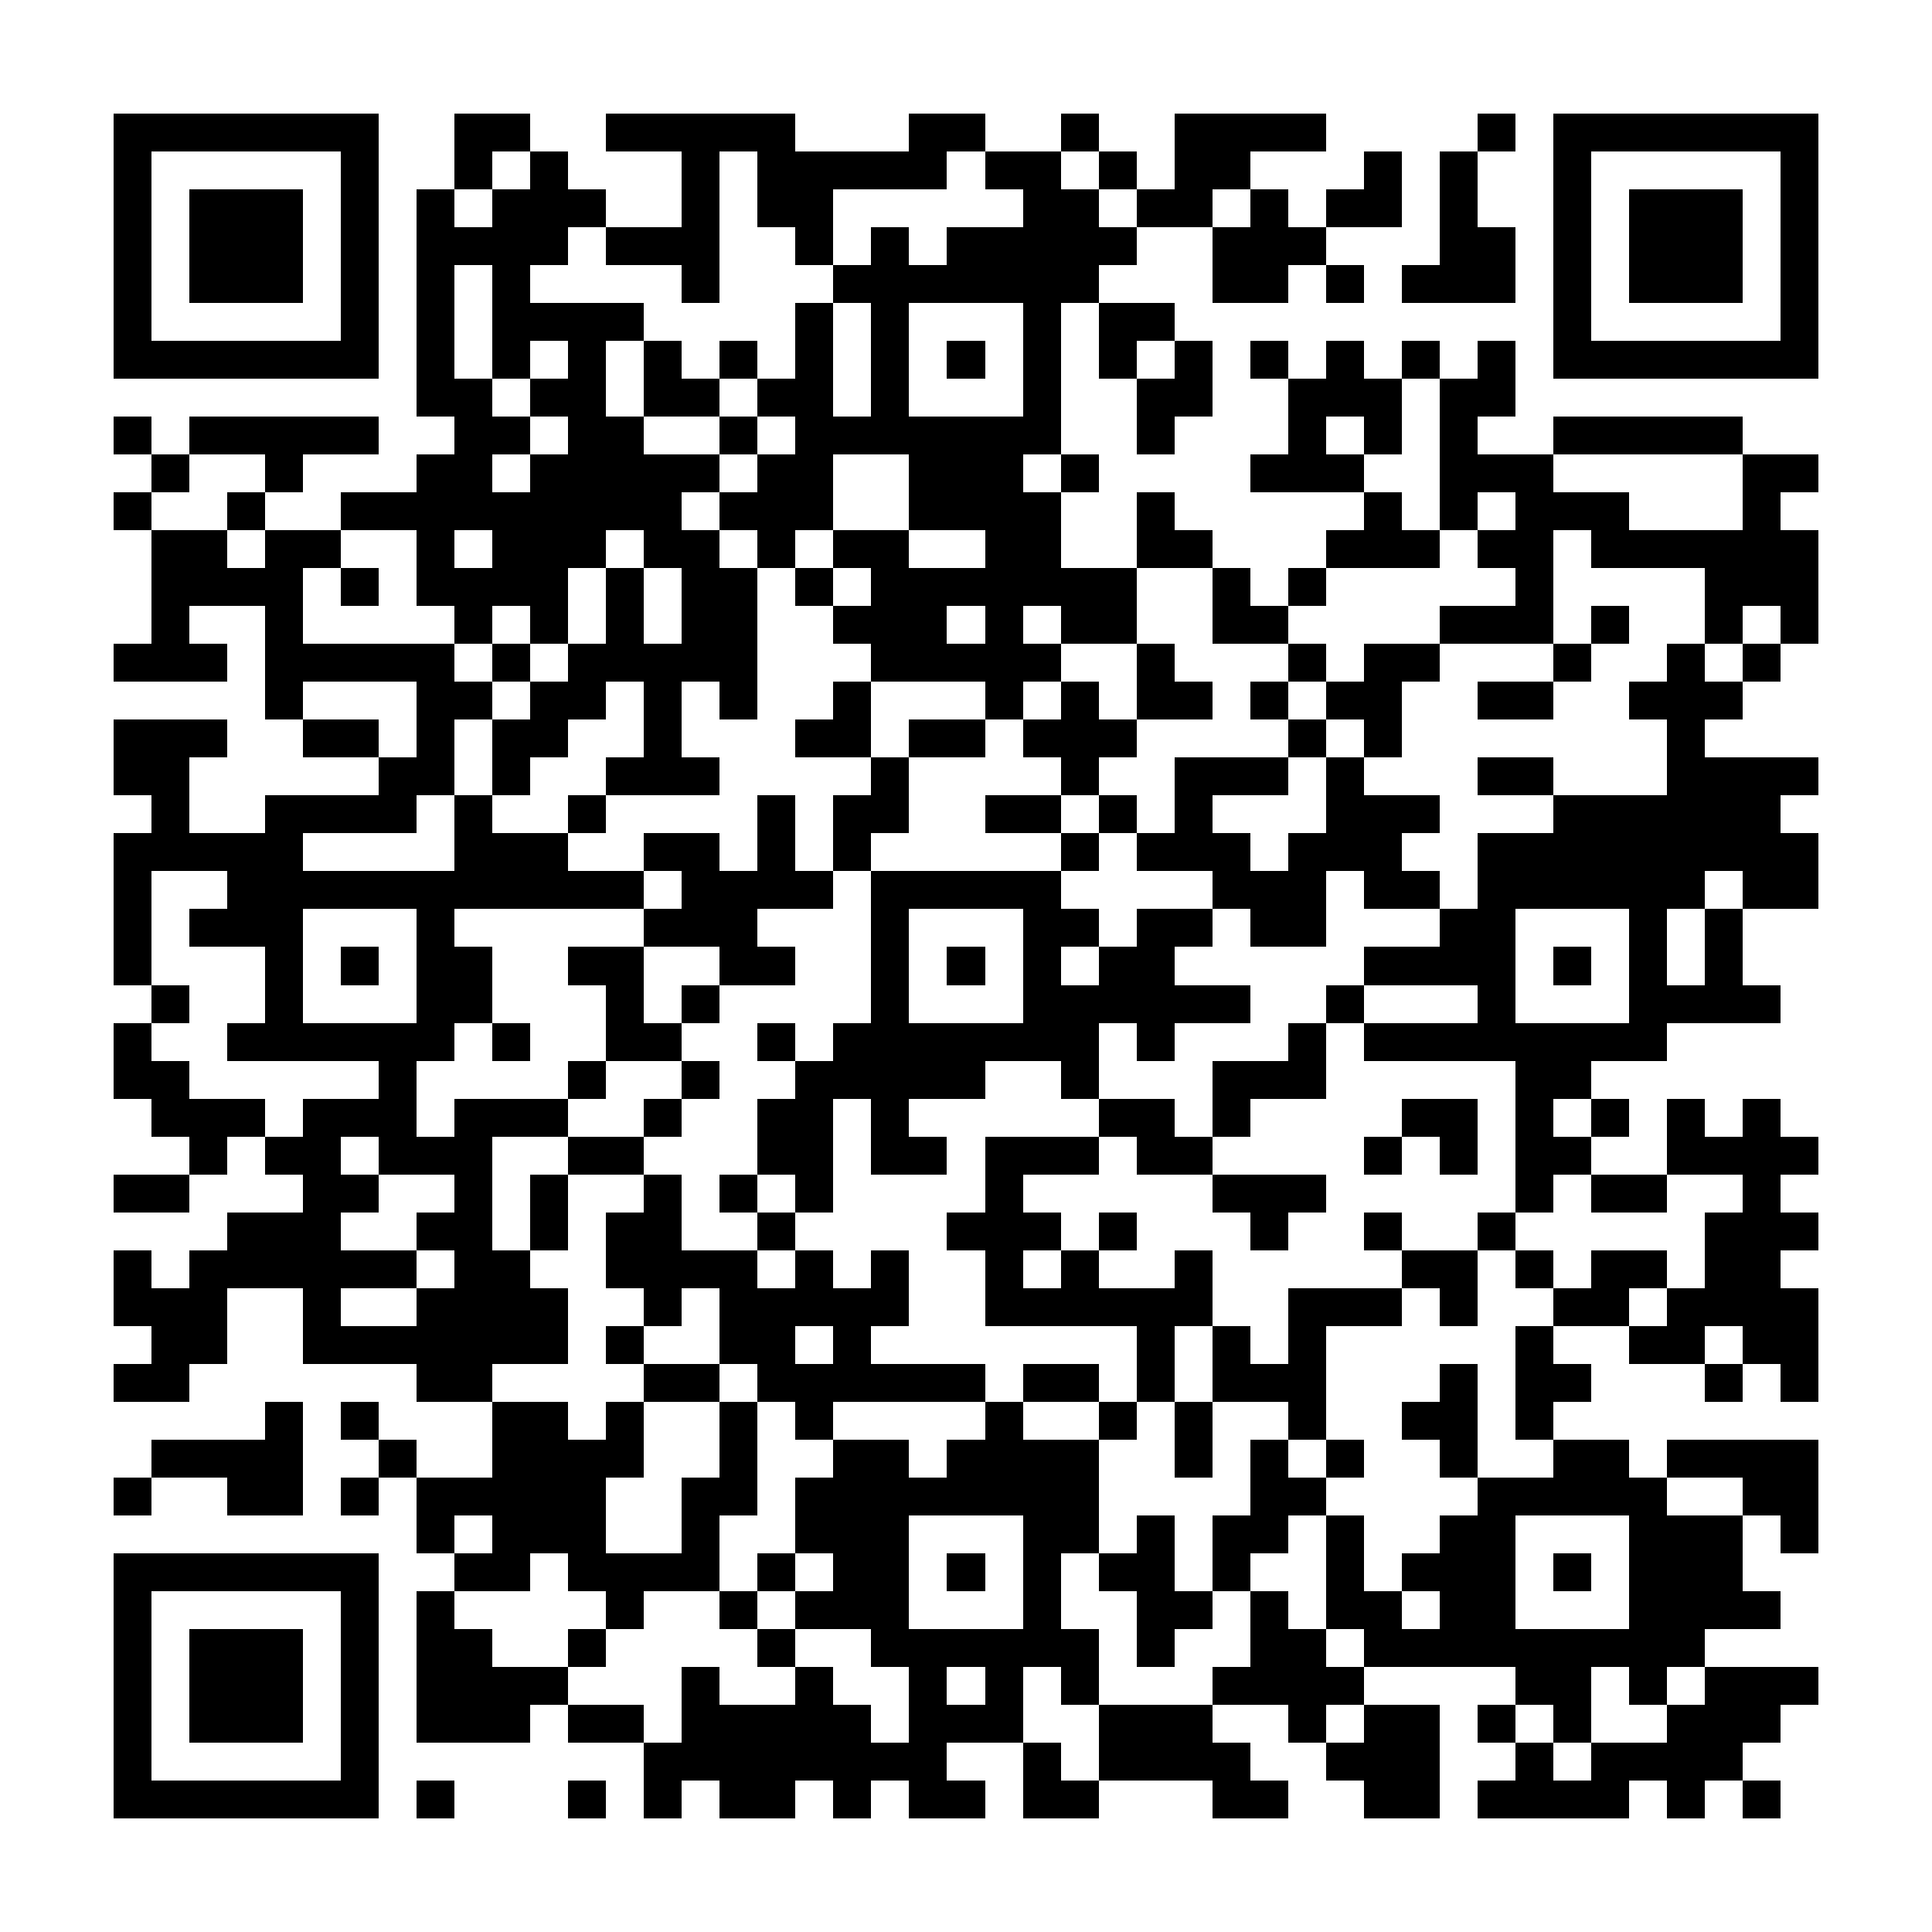 <?xml version="1.0" encoding="UTF-8"?><svg xmlns="http://www.w3.org/2000/svg" width="256" height="256" viewBox="0 0 51 51" shape-rendering="crispEdges"><rect x="0" y="0" width="51" height="51" fill="#ffffff" /><rect x="3" y="3" width="7" height="1" fill="#000000" /><rect x="12" y="3" width="2" height="1" fill="#000000" /><rect x="16" y="3" width="5" height="1" fill="#000000" /><rect x="24" y="3" width="2" height="1" fill="#000000" /><rect x="28" y="3" width="1" height="1" fill="#000000" /><rect x="31" y="3" width="4" height="1" fill="#000000" /><rect x="39" y="3" width="1" height="1" fill="#000000" /><rect x="41" y="3" width="7" height="1" fill="#000000" /><rect x="3" y="4" width="1" height="1" fill="#000000" /><rect x="9" y="4" width="1" height="1" fill="#000000" /><rect x="12" y="4" width="1" height="1" fill="#000000" /><rect x="14" y="4" width="1" height="1" fill="#000000" /><rect x="18" y="4" width="1" height="1" fill="#000000" /><rect x="20" y="4" width="5" height="1" fill="#000000" /><rect x="26" y="4" width="2" height="1" fill="#000000" /><rect x="29" y="4" width="1" height="1" fill="#000000" /><rect x="31" y="4" width="2" height="1" fill="#000000" /><rect x="36" y="4" width="1" height="1" fill="#000000" /><rect x="38" y="4" width="1" height="1" fill="#000000" /><rect x="41" y="4" width="1" height="1" fill="#000000" /><rect x="47" y="4" width="1" height="1" fill="#000000" /><rect x="3" y="5" width="1" height="1" fill="#000000" /><rect x="5" y="5" width="3" height="1" fill="#000000" /><rect x="9" y="5" width="1" height="1" fill="#000000" /><rect x="11" y="5" width="1" height="1" fill="#000000" /><rect x="13" y="5" width="3" height="1" fill="#000000" /><rect x="18" y="5" width="1" height="1" fill="#000000" /><rect x="20" y="5" width="2" height="1" fill="#000000" /><rect x="27" y="5" width="2" height="1" fill="#000000" /><rect x="30" y="5" width="2" height="1" fill="#000000" /><rect x="33" y="5" width="1" height="1" fill="#000000" /><rect x="35" y="5" width="2" height="1" fill="#000000" /><rect x="38" y="5" width="1" height="1" fill="#000000" /><rect x="41" y="5" width="1" height="1" fill="#000000" /><rect x="43" y="5" width="3" height="1" fill="#000000" /><rect x="47" y="5" width="1" height="1" fill="#000000" /><rect x="3" y="6" width="1" height="1" fill="#000000" /><rect x="5" y="6" width="3" height="1" fill="#000000" /><rect x="9" y="6" width="1" height="1" fill="#000000" /><rect x="11" y="6" width="4" height="1" fill="#000000" /><rect x="16" y="6" width="3" height="1" fill="#000000" /><rect x="21" y="6" width="1" height="1" fill="#000000" /><rect x="23" y="6" width="1" height="1" fill="#000000" /><rect x="25" y="6" width="5" height="1" fill="#000000" /><rect x="32" y="6" width="3" height="1" fill="#000000" /><rect x="38" y="6" width="2" height="1" fill="#000000" /><rect x="41" y="6" width="1" height="1" fill="#000000" /><rect x="43" y="6" width="3" height="1" fill="#000000" /><rect x="47" y="6" width="1" height="1" fill="#000000" /><rect x="3" y="7" width="1" height="1" fill="#000000" /><rect x="5" y="7" width="3" height="1" fill="#000000" /><rect x="9" y="7" width="1" height="1" fill="#000000" /><rect x="11" y="7" width="1" height="1" fill="#000000" /><rect x="13" y="7" width="1" height="1" fill="#000000" /><rect x="18" y="7" width="1" height="1" fill="#000000" /><rect x="22" y="7" width="7" height="1" fill="#000000" /><rect x="32" y="7" width="2" height="1" fill="#000000" /><rect x="35" y="7" width="1" height="1" fill="#000000" /><rect x="37" y="7" width="3" height="1" fill="#000000" /><rect x="41" y="7" width="1" height="1" fill="#000000" /><rect x="43" y="7" width="3" height="1" fill="#000000" /><rect x="47" y="7" width="1" height="1" fill="#000000" /><rect x="3" y="8" width="1" height="1" fill="#000000" /><rect x="9" y="8" width="1" height="1" fill="#000000" /><rect x="11" y="8" width="1" height="1" fill="#000000" /><rect x="13" y="8" width="4" height="1" fill="#000000" /><rect x="21" y="8" width="1" height="1" fill="#000000" /><rect x="23" y="8" width="1" height="1" fill="#000000" /><rect x="27" y="8" width="1" height="1" fill="#000000" /><rect x="29" y="8" width="2" height="1" fill="#000000" /><rect x="41" y="8" width="1" height="1" fill="#000000" /><rect x="47" y="8" width="1" height="1" fill="#000000" /><rect x="3" y="9" width="7" height="1" fill="#000000" /><rect x="11" y="9" width="1" height="1" fill="#000000" /><rect x="13" y="9" width="1" height="1" fill="#000000" /><rect x="15" y="9" width="1" height="1" fill="#000000" /><rect x="17" y="9" width="1" height="1" fill="#000000" /><rect x="19" y="9" width="1" height="1" fill="#000000" /><rect x="21" y="9" width="1" height="1" fill="#000000" /><rect x="23" y="9" width="1" height="1" fill="#000000" /><rect x="25" y="9" width="1" height="1" fill="#000000" /><rect x="27" y="9" width="1" height="1" fill="#000000" /><rect x="29" y="9" width="1" height="1" fill="#000000" /><rect x="31" y="9" width="1" height="1" fill="#000000" /><rect x="33" y="9" width="1" height="1" fill="#000000" /><rect x="35" y="9" width="1" height="1" fill="#000000" /><rect x="37" y="9" width="1" height="1" fill="#000000" /><rect x="39" y="9" width="1" height="1" fill="#000000" /><rect x="41" y="9" width="7" height="1" fill="#000000" /><rect x="11" y="10" width="2" height="1" fill="#000000" /><rect x="14" y="10" width="2" height="1" fill="#000000" /><rect x="17" y="10" width="2" height="1" fill="#000000" /><rect x="20" y="10" width="2" height="1" fill="#000000" /><rect x="23" y="10" width="1" height="1" fill="#000000" /><rect x="27" y="10" width="1" height="1" fill="#000000" /><rect x="30" y="10" width="2" height="1" fill="#000000" /><rect x="34" y="10" width="3" height="1" fill="#000000" /><rect x="38" y="10" width="2" height="1" fill="#000000" /><rect x="3" y="11" width="1" height="1" fill="#000000" /><rect x="5" y="11" width="5" height="1" fill="#000000" /><rect x="12" y="11" width="2" height="1" fill="#000000" /><rect x="15" y="11" width="2" height="1" fill="#000000" /><rect x="19" y="11" width="1" height="1" fill="#000000" /><rect x="21" y="11" width="7" height="1" fill="#000000" /><rect x="30" y="11" width="1" height="1" fill="#000000" /><rect x="34" y="11" width="1" height="1" fill="#000000" /><rect x="36" y="11" width="1" height="1" fill="#000000" /><rect x="38" y="11" width="1" height="1" fill="#000000" /><rect x="41" y="11" width="5" height="1" fill="#000000" /><rect x="4" y="12" width="1" height="1" fill="#000000" /><rect x="7" y="12" width="1" height="1" fill="#000000" /><rect x="11" y="12" width="2" height="1" fill="#000000" /><rect x="14" y="12" width="5" height="1" fill="#000000" /><rect x="20" y="12" width="2" height="1" fill="#000000" /><rect x="24" y="12" width="3" height="1" fill="#000000" /><rect x="28" y="12" width="1" height="1" fill="#000000" /><rect x="33" y="12" width="3" height="1" fill="#000000" /><rect x="38" y="12" width="3" height="1" fill="#000000" /><rect x="46" y="12" width="2" height="1" fill="#000000" /><rect x="3" y="13" width="1" height="1" fill="#000000" /><rect x="6" y="13" width="1" height="1" fill="#000000" /><rect x="9" y="13" width="9" height="1" fill="#000000" /><rect x="19" y="13" width="3" height="1" fill="#000000" /><rect x="24" y="13" width="4" height="1" fill="#000000" /><rect x="30" y="13" width="1" height="1" fill="#000000" /><rect x="36" y="13" width="1" height="1" fill="#000000" /><rect x="38" y="13" width="1" height="1" fill="#000000" /><rect x="40" y="13" width="3" height="1" fill="#000000" /><rect x="46" y="13" width="1" height="1" fill="#000000" /><rect x="4" y="14" width="2" height="1" fill="#000000" /><rect x="7" y="14" width="2" height="1" fill="#000000" /><rect x="11" y="14" width="1" height="1" fill="#000000" /><rect x="13" y="14" width="3" height="1" fill="#000000" /><rect x="17" y="14" width="2" height="1" fill="#000000" /><rect x="20" y="14" width="1" height="1" fill="#000000" /><rect x="22" y="14" width="2" height="1" fill="#000000" /><rect x="26" y="14" width="2" height="1" fill="#000000" /><rect x="30" y="14" width="2" height="1" fill="#000000" /><rect x="35" y="14" width="3" height="1" fill="#000000" /><rect x="39" y="14" width="2" height="1" fill="#000000" /><rect x="42" y="14" width="6" height="1" fill="#000000" /><rect x="4" y="15" width="4" height="1" fill="#000000" /><rect x="9" y="15" width="1" height="1" fill="#000000" /><rect x="11" y="15" width="4" height="1" fill="#000000" /><rect x="16" y="15" width="1" height="1" fill="#000000" /><rect x="18" y="15" width="2" height="1" fill="#000000" /><rect x="21" y="15" width="1" height="1" fill="#000000" /><rect x="23" y="15" width="7" height="1" fill="#000000" /><rect x="32" y="15" width="1" height="1" fill="#000000" /><rect x="34" y="15" width="1" height="1" fill="#000000" /><rect x="40" y="15" width="1" height="1" fill="#000000" /><rect x="45" y="15" width="3" height="1" fill="#000000" /><rect x="4" y="16" width="1" height="1" fill="#000000" /><rect x="7" y="16" width="1" height="1" fill="#000000" /><rect x="12" y="16" width="1" height="1" fill="#000000" /><rect x="14" y="16" width="1" height="1" fill="#000000" /><rect x="16" y="16" width="1" height="1" fill="#000000" /><rect x="18" y="16" width="2" height="1" fill="#000000" /><rect x="22" y="16" width="3" height="1" fill="#000000" /><rect x="26" y="16" width="1" height="1" fill="#000000" /><rect x="28" y="16" width="2" height="1" fill="#000000" /><rect x="32" y="16" width="2" height="1" fill="#000000" /><rect x="38" y="16" width="3" height="1" fill="#000000" /><rect x="42" y="16" width="1" height="1" fill="#000000" /><rect x="45" y="16" width="1" height="1" fill="#000000" /><rect x="47" y="16" width="1" height="1" fill="#000000" /><rect x="3" y="17" width="3" height="1" fill="#000000" /><rect x="7" y="17" width="5" height="1" fill="#000000" /><rect x="13" y="17" width="1" height="1" fill="#000000" /><rect x="15" y="17" width="5" height="1" fill="#000000" /><rect x="23" y="17" width="5" height="1" fill="#000000" /><rect x="30" y="17" width="1" height="1" fill="#000000" /><rect x="34" y="17" width="1" height="1" fill="#000000" /><rect x="36" y="17" width="2" height="1" fill="#000000" /><rect x="41" y="17" width="1" height="1" fill="#000000" /><rect x="44" y="17" width="1" height="1" fill="#000000" /><rect x="46" y="17" width="1" height="1" fill="#000000" /><rect x="7" y="18" width="1" height="1" fill="#000000" /><rect x="11" y="18" width="2" height="1" fill="#000000" /><rect x="14" y="18" width="2" height="1" fill="#000000" /><rect x="17" y="18" width="1" height="1" fill="#000000" /><rect x="19" y="18" width="1" height="1" fill="#000000" /><rect x="22" y="18" width="1" height="1" fill="#000000" /><rect x="26" y="18" width="1" height="1" fill="#000000" /><rect x="28" y="18" width="1" height="1" fill="#000000" /><rect x="30" y="18" width="2" height="1" fill="#000000" /><rect x="33" y="18" width="1" height="1" fill="#000000" /><rect x="35" y="18" width="2" height="1" fill="#000000" /><rect x="39" y="18" width="2" height="1" fill="#000000" /><rect x="43" y="18" width="3" height="1" fill="#000000" /><rect x="3" y="19" width="3" height="1" fill="#000000" /><rect x="8" y="19" width="2" height="1" fill="#000000" /><rect x="11" y="19" width="1" height="1" fill="#000000" /><rect x="13" y="19" width="2" height="1" fill="#000000" /><rect x="17" y="19" width="1" height="1" fill="#000000" /><rect x="21" y="19" width="2" height="1" fill="#000000" /><rect x="24" y="19" width="2" height="1" fill="#000000" /><rect x="27" y="19" width="3" height="1" fill="#000000" /><rect x="34" y="19" width="1" height="1" fill="#000000" /><rect x="36" y="19" width="1" height="1" fill="#000000" /><rect x="44" y="19" width="1" height="1" fill="#000000" /><rect x="3" y="20" width="2" height="1" fill="#000000" /><rect x="10" y="20" width="2" height="1" fill="#000000" /><rect x="13" y="20" width="1" height="1" fill="#000000" /><rect x="16" y="20" width="3" height="1" fill="#000000" /><rect x="23" y="20" width="1" height="1" fill="#000000" /><rect x="28" y="20" width="1" height="1" fill="#000000" /><rect x="31" y="20" width="3" height="1" fill="#000000" /><rect x="35" y="20" width="1" height="1" fill="#000000" /><rect x="39" y="20" width="2" height="1" fill="#000000" /><rect x="44" y="20" width="4" height="1" fill="#000000" /><rect x="4" y="21" width="1" height="1" fill="#000000" /><rect x="7" y="21" width="4" height="1" fill="#000000" /><rect x="12" y="21" width="1" height="1" fill="#000000" /><rect x="15" y="21" width="1" height="1" fill="#000000" /><rect x="20" y="21" width="1" height="1" fill="#000000" /><rect x="22" y="21" width="2" height="1" fill="#000000" /><rect x="26" y="21" width="2" height="1" fill="#000000" /><rect x="29" y="21" width="1" height="1" fill="#000000" /><rect x="31" y="21" width="1" height="1" fill="#000000" /><rect x="35" y="21" width="3" height="1" fill="#000000" /><rect x="41" y="21" width="6" height="1" fill="#000000" /><rect x="3" y="22" width="5" height="1" fill="#000000" /><rect x="12" y="22" width="3" height="1" fill="#000000" /><rect x="17" y="22" width="2" height="1" fill="#000000" /><rect x="20" y="22" width="1" height="1" fill="#000000" /><rect x="22" y="22" width="1" height="1" fill="#000000" /><rect x="28" y="22" width="1" height="1" fill="#000000" /><rect x="30" y="22" width="3" height="1" fill="#000000" /><rect x="34" y="22" width="3" height="1" fill="#000000" /><rect x="39" y="22" width="9" height="1" fill="#000000" /><rect x="3" y="23" width="1" height="1" fill="#000000" /><rect x="6" y="23" width="11" height="1" fill="#000000" /><rect x="18" y="23" width="4" height="1" fill="#000000" /><rect x="23" y="23" width="5" height="1" fill="#000000" /><rect x="32" y="23" width="3" height="1" fill="#000000" /><rect x="36" y="23" width="2" height="1" fill="#000000" /><rect x="39" y="23" width="6" height="1" fill="#000000" /><rect x="46" y="23" width="2" height="1" fill="#000000" /><rect x="3" y="24" width="1" height="1" fill="#000000" /><rect x="5" y="24" width="3" height="1" fill="#000000" /><rect x="11" y="24" width="1" height="1" fill="#000000" /><rect x="17" y="24" width="3" height="1" fill="#000000" /><rect x="23" y="24" width="1" height="1" fill="#000000" /><rect x="27" y="24" width="2" height="1" fill="#000000" /><rect x="30" y="24" width="2" height="1" fill="#000000" /><rect x="33" y="24" width="2" height="1" fill="#000000" /><rect x="38" y="24" width="2" height="1" fill="#000000" /><rect x="43" y="24" width="1" height="1" fill="#000000" /><rect x="45" y="24" width="1" height="1" fill="#000000" /><rect x="3" y="25" width="1" height="1" fill="#000000" /><rect x="7" y="25" width="1" height="1" fill="#000000" /><rect x="9" y="25" width="1" height="1" fill="#000000" /><rect x="11" y="25" width="2" height="1" fill="#000000" /><rect x="15" y="25" width="2" height="1" fill="#000000" /><rect x="19" y="25" width="2" height="1" fill="#000000" /><rect x="23" y="25" width="1" height="1" fill="#000000" /><rect x="25" y="25" width="1" height="1" fill="#000000" /><rect x="27" y="25" width="1" height="1" fill="#000000" /><rect x="29" y="25" width="2" height="1" fill="#000000" /><rect x="36" y="25" width="4" height="1" fill="#000000" /><rect x="41" y="25" width="1" height="1" fill="#000000" /><rect x="43" y="25" width="1" height="1" fill="#000000" /><rect x="45" y="25" width="1" height="1" fill="#000000" /><rect x="4" y="26" width="1" height="1" fill="#000000" /><rect x="7" y="26" width="1" height="1" fill="#000000" /><rect x="11" y="26" width="2" height="1" fill="#000000" /><rect x="16" y="26" width="1" height="1" fill="#000000" /><rect x="18" y="26" width="1" height="1" fill="#000000" /><rect x="23" y="26" width="1" height="1" fill="#000000" /><rect x="27" y="26" width="6" height="1" fill="#000000" /><rect x="35" y="26" width="1" height="1" fill="#000000" /><rect x="39" y="26" width="1" height="1" fill="#000000" /><rect x="43" y="26" width="4" height="1" fill="#000000" /><rect x="3" y="27" width="1" height="1" fill="#000000" /><rect x="6" y="27" width="6" height="1" fill="#000000" /><rect x="13" y="27" width="1" height="1" fill="#000000" /><rect x="16" y="27" width="2" height="1" fill="#000000" /><rect x="20" y="27" width="1" height="1" fill="#000000" /><rect x="22" y="27" width="7" height="1" fill="#000000" /><rect x="30" y="27" width="1" height="1" fill="#000000" /><rect x="34" y="27" width="1" height="1" fill="#000000" /><rect x="36" y="27" width="8" height="1" fill="#000000" /><rect x="3" y="28" width="2" height="1" fill="#000000" /><rect x="10" y="28" width="1" height="1" fill="#000000" /><rect x="15" y="28" width="1" height="1" fill="#000000" /><rect x="18" y="28" width="1" height="1" fill="#000000" /><rect x="21" y="28" width="5" height="1" fill="#000000" /><rect x="28" y="28" width="1" height="1" fill="#000000" /><rect x="32" y="28" width="3" height="1" fill="#000000" /><rect x="40" y="28" width="2" height="1" fill="#000000" /><rect x="4" y="29" width="3" height="1" fill="#000000" /><rect x="8" y="29" width="3" height="1" fill="#000000" /><rect x="12" y="29" width="3" height="1" fill="#000000" /><rect x="17" y="29" width="1" height="1" fill="#000000" /><rect x="20" y="29" width="2" height="1" fill="#000000" /><rect x="23" y="29" width="1" height="1" fill="#000000" /><rect x="29" y="29" width="2" height="1" fill="#000000" /><rect x="32" y="29" width="1" height="1" fill="#000000" /><rect x="37" y="29" width="2" height="1" fill="#000000" /><rect x="40" y="29" width="1" height="1" fill="#000000" /><rect x="42" y="29" width="1" height="1" fill="#000000" /><rect x="44" y="29" width="1" height="1" fill="#000000" /><rect x="46" y="29" width="1" height="1" fill="#000000" /><rect x="5" y="30" width="1" height="1" fill="#000000" /><rect x="7" y="30" width="2" height="1" fill="#000000" /><rect x="10" y="30" width="3" height="1" fill="#000000" /><rect x="15" y="30" width="2" height="1" fill="#000000" /><rect x="20" y="30" width="2" height="1" fill="#000000" /><rect x="23" y="30" width="2" height="1" fill="#000000" /><rect x="26" y="30" width="3" height="1" fill="#000000" /><rect x="30" y="30" width="2" height="1" fill="#000000" /><rect x="36" y="30" width="1" height="1" fill="#000000" /><rect x="38" y="30" width="1" height="1" fill="#000000" /><rect x="40" y="30" width="2" height="1" fill="#000000" /><rect x="44" y="30" width="4" height="1" fill="#000000" /><rect x="3" y="31" width="2" height="1" fill="#000000" /><rect x="8" y="31" width="2" height="1" fill="#000000" /><rect x="12" y="31" width="1" height="1" fill="#000000" /><rect x="14" y="31" width="1" height="1" fill="#000000" /><rect x="17" y="31" width="1" height="1" fill="#000000" /><rect x="19" y="31" width="1" height="1" fill="#000000" /><rect x="21" y="31" width="1" height="1" fill="#000000" /><rect x="26" y="31" width="1" height="1" fill="#000000" /><rect x="32" y="31" width="3" height="1" fill="#000000" /><rect x="40" y="31" width="1" height="1" fill="#000000" /><rect x="42" y="31" width="2" height="1" fill="#000000" /><rect x="46" y="31" width="1" height="1" fill="#000000" /><rect x="6" y="32" width="3" height="1" fill="#000000" /><rect x="11" y="32" width="2" height="1" fill="#000000" /><rect x="14" y="32" width="1" height="1" fill="#000000" /><rect x="16" y="32" width="2" height="1" fill="#000000" /><rect x="20" y="32" width="1" height="1" fill="#000000" /><rect x="25" y="32" width="3" height="1" fill="#000000" /><rect x="29" y="32" width="1" height="1" fill="#000000" /><rect x="33" y="32" width="1" height="1" fill="#000000" /><rect x="36" y="32" width="1" height="1" fill="#000000" /><rect x="39" y="32" width="1" height="1" fill="#000000" /><rect x="45" y="32" width="3" height="1" fill="#000000" /><rect x="3" y="33" width="1" height="1" fill="#000000" /><rect x="5" y="33" width="6" height="1" fill="#000000" /><rect x="12" y="33" width="2" height="1" fill="#000000" /><rect x="16" y="33" width="4" height="1" fill="#000000" /><rect x="21" y="33" width="1" height="1" fill="#000000" /><rect x="23" y="33" width="1" height="1" fill="#000000" /><rect x="26" y="33" width="1" height="1" fill="#000000" /><rect x="28" y="33" width="1" height="1" fill="#000000" /><rect x="31" y="33" width="1" height="1" fill="#000000" /><rect x="37" y="33" width="2" height="1" fill="#000000" /><rect x="40" y="33" width="1" height="1" fill="#000000" /><rect x="42" y="33" width="2" height="1" fill="#000000" /><rect x="45" y="33" width="2" height="1" fill="#000000" /><rect x="3" y="34" width="3" height="1" fill="#000000" /><rect x="8" y="34" width="1" height="1" fill="#000000" /><rect x="11" y="34" width="4" height="1" fill="#000000" /><rect x="17" y="34" width="1" height="1" fill="#000000" /><rect x="19" y="34" width="5" height="1" fill="#000000" /><rect x="26" y="34" width="6" height="1" fill="#000000" /><rect x="34" y="34" width="3" height="1" fill="#000000" /><rect x="38" y="34" width="1" height="1" fill="#000000" /><rect x="41" y="34" width="2" height="1" fill="#000000" /><rect x="44" y="34" width="4" height="1" fill="#000000" /><rect x="4" y="35" width="2" height="1" fill="#000000" /><rect x="8" y="35" width="7" height="1" fill="#000000" /><rect x="16" y="35" width="1" height="1" fill="#000000" /><rect x="19" y="35" width="2" height="1" fill="#000000" /><rect x="22" y="35" width="1" height="1" fill="#000000" /><rect x="30" y="35" width="1" height="1" fill="#000000" /><rect x="32" y="35" width="1" height="1" fill="#000000" /><rect x="34" y="35" width="1" height="1" fill="#000000" /><rect x="40" y="35" width="1" height="1" fill="#000000" /><rect x="43" y="35" width="2" height="1" fill="#000000" /><rect x="46" y="35" width="2" height="1" fill="#000000" /><rect x="3" y="36" width="2" height="1" fill="#000000" /><rect x="11" y="36" width="2" height="1" fill="#000000" /><rect x="17" y="36" width="2" height="1" fill="#000000" /><rect x="20" y="36" width="6" height="1" fill="#000000" /><rect x="27" y="36" width="2" height="1" fill="#000000" /><rect x="30" y="36" width="1" height="1" fill="#000000" /><rect x="32" y="36" width="3" height="1" fill="#000000" /><rect x="38" y="36" width="1" height="1" fill="#000000" /><rect x="40" y="36" width="2" height="1" fill="#000000" /><rect x="45" y="36" width="1" height="1" fill="#000000" /><rect x="47" y="36" width="1" height="1" fill="#000000" /><rect x="7" y="37" width="1" height="1" fill="#000000" /><rect x="9" y="37" width="1" height="1" fill="#000000" /><rect x="13" y="37" width="2" height="1" fill="#000000" /><rect x="16" y="37" width="1" height="1" fill="#000000" /><rect x="19" y="37" width="1" height="1" fill="#000000" /><rect x="21" y="37" width="1" height="1" fill="#000000" /><rect x="26" y="37" width="1" height="1" fill="#000000" /><rect x="29" y="37" width="1" height="1" fill="#000000" /><rect x="31" y="37" width="1" height="1" fill="#000000" /><rect x="34" y="37" width="1" height="1" fill="#000000" /><rect x="37" y="37" width="2" height="1" fill="#000000" /><rect x="40" y="37" width="1" height="1" fill="#000000" /><rect x="4" y="38" width="4" height="1" fill="#000000" /><rect x="10" y="38" width="1" height="1" fill="#000000" /><rect x="13" y="38" width="4" height="1" fill="#000000" /><rect x="19" y="38" width="1" height="1" fill="#000000" /><rect x="22" y="38" width="2" height="1" fill="#000000" /><rect x="25" y="38" width="4" height="1" fill="#000000" /><rect x="31" y="38" width="1" height="1" fill="#000000" /><rect x="33" y="38" width="1" height="1" fill="#000000" /><rect x="35" y="38" width="1" height="1" fill="#000000" /><rect x="38" y="38" width="1" height="1" fill="#000000" /><rect x="41" y="38" width="2" height="1" fill="#000000" /><rect x="44" y="38" width="4" height="1" fill="#000000" /><rect x="3" y="39" width="1" height="1" fill="#000000" /><rect x="6" y="39" width="2" height="1" fill="#000000" /><rect x="9" y="39" width="1" height="1" fill="#000000" /><rect x="11" y="39" width="5" height="1" fill="#000000" /><rect x="18" y="39" width="2" height="1" fill="#000000" /><rect x="21" y="39" width="8" height="1" fill="#000000" /><rect x="33" y="39" width="2" height="1" fill="#000000" /><rect x="39" y="39" width="5" height="1" fill="#000000" /><rect x="46" y="39" width="2" height="1" fill="#000000" /><rect x="11" y="40" width="1" height="1" fill="#000000" /><rect x="13" y="40" width="3" height="1" fill="#000000" /><rect x="18" y="40" width="1" height="1" fill="#000000" /><rect x="21" y="40" width="3" height="1" fill="#000000" /><rect x="27" y="40" width="2" height="1" fill="#000000" /><rect x="30" y="40" width="1" height="1" fill="#000000" /><rect x="32" y="40" width="2" height="1" fill="#000000" /><rect x="35" y="40" width="1" height="1" fill="#000000" /><rect x="38" y="40" width="2" height="1" fill="#000000" /><rect x="43" y="40" width="3" height="1" fill="#000000" /><rect x="47" y="40" width="1" height="1" fill="#000000" /><rect x="3" y="41" width="7" height="1" fill="#000000" /><rect x="12" y="41" width="2" height="1" fill="#000000" /><rect x="15" y="41" width="4" height="1" fill="#000000" /><rect x="20" y="41" width="1" height="1" fill="#000000" /><rect x="22" y="41" width="2" height="1" fill="#000000" /><rect x="25" y="41" width="1" height="1" fill="#000000" /><rect x="27" y="41" width="1" height="1" fill="#000000" /><rect x="29" y="41" width="2" height="1" fill="#000000" /><rect x="32" y="41" width="1" height="1" fill="#000000" /><rect x="35" y="41" width="1" height="1" fill="#000000" /><rect x="37" y="41" width="3" height="1" fill="#000000" /><rect x="41" y="41" width="1" height="1" fill="#000000" /><rect x="43" y="41" width="3" height="1" fill="#000000" /><rect x="3" y="42" width="1" height="1" fill="#000000" /><rect x="9" y="42" width="1" height="1" fill="#000000" /><rect x="11" y="42" width="1" height="1" fill="#000000" /><rect x="16" y="42" width="1" height="1" fill="#000000" /><rect x="19" y="42" width="1" height="1" fill="#000000" /><rect x="21" y="42" width="3" height="1" fill="#000000" /><rect x="27" y="42" width="1" height="1" fill="#000000" /><rect x="30" y="42" width="2" height="1" fill="#000000" /><rect x="33" y="42" width="1" height="1" fill="#000000" /><rect x="35" y="42" width="2" height="1" fill="#000000" /><rect x="38" y="42" width="2" height="1" fill="#000000" /><rect x="43" y="42" width="4" height="1" fill="#000000" /><rect x="3" y="43" width="1" height="1" fill="#000000" /><rect x="5" y="43" width="3" height="1" fill="#000000" /><rect x="9" y="43" width="1" height="1" fill="#000000" /><rect x="11" y="43" width="2" height="1" fill="#000000" /><rect x="15" y="43" width="1" height="1" fill="#000000" /><rect x="20" y="43" width="1" height="1" fill="#000000" /><rect x="23" y="43" width="6" height="1" fill="#000000" /><rect x="30" y="43" width="1" height="1" fill="#000000" /><rect x="33" y="43" width="2" height="1" fill="#000000" /><rect x="36" y="43" width="9" height="1" fill="#000000" /><rect x="3" y="44" width="1" height="1" fill="#000000" /><rect x="5" y="44" width="3" height="1" fill="#000000" /><rect x="9" y="44" width="1" height="1" fill="#000000" /><rect x="11" y="44" width="4" height="1" fill="#000000" /><rect x="18" y="44" width="1" height="1" fill="#000000" /><rect x="21" y="44" width="1" height="1" fill="#000000" /><rect x="24" y="44" width="1" height="1" fill="#000000" /><rect x="26" y="44" width="1" height="1" fill="#000000" /><rect x="28" y="44" width="1" height="1" fill="#000000" /><rect x="32" y="44" width="4" height="1" fill="#000000" /><rect x="40" y="44" width="2" height="1" fill="#000000" /><rect x="43" y="44" width="1" height="1" fill="#000000" /><rect x="45" y="44" width="3" height="1" fill="#000000" /><rect x="3" y="45" width="1" height="1" fill="#000000" /><rect x="5" y="45" width="3" height="1" fill="#000000" /><rect x="9" y="45" width="1" height="1" fill="#000000" /><rect x="11" y="45" width="3" height="1" fill="#000000" /><rect x="15" y="45" width="2" height="1" fill="#000000" /><rect x="18" y="45" width="5" height="1" fill="#000000" /><rect x="24" y="45" width="3" height="1" fill="#000000" /><rect x="29" y="45" width="3" height="1" fill="#000000" /><rect x="34" y="45" width="1" height="1" fill="#000000" /><rect x="36" y="45" width="2" height="1" fill="#000000" /><rect x="39" y="45" width="1" height="1" fill="#000000" /><rect x="41" y="45" width="1" height="1" fill="#000000" /><rect x="44" y="45" width="3" height="1" fill="#000000" /><rect x="3" y="46" width="1" height="1" fill="#000000" /><rect x="9" y="46" width="1" height="1" fill="#000000" /><rect x="17" y="46" width="8" height="1" fill="#000000" /><rect x="27" y="46" width="1" height="1" fill="#000000" /><rect x="29" y="46" width="4" height="1" fill="#000000" /><rect x="35" y="46" width="3" height="1" fill="#000000" /><rect x="40" y="46" width="1" height="1" fill="#000000" /><rect x="42" y="46" width="4" height="1" fill="#000000" /><rect x="3" y="47" width="7" height="1" fill="#000000" /><rect x="11" y="47" width="1" height="1" fill="#000000" /><rect x="15" y="47" width="1" height="1" fill="#000000" /><rect x="17" y="47" width="1" height="1" fill="#000000" /><rect x="19" y="47" width="2" height="1" fill="#000000" /><rect x="22" y="47" width="1" height="1" fill="#000000" /><rect x="24" y="47" width="2" height="1" fill="#000000" /><rect x="27" y="47" width="2" height="1" fill="#000000" /><rect x="32" y="47" width="2" height="1" fill="#000000" /><rect x="36" y="47" width="2" height="1" fill="#000000" /><rect x="39" y="47" width="4" height="1" fill="#000000" /><rect x="44" y="47" width="1" height="1" fill="#000000" /><rect x="46" y="47" width="1" height="1" fill="#000000" /></svg>